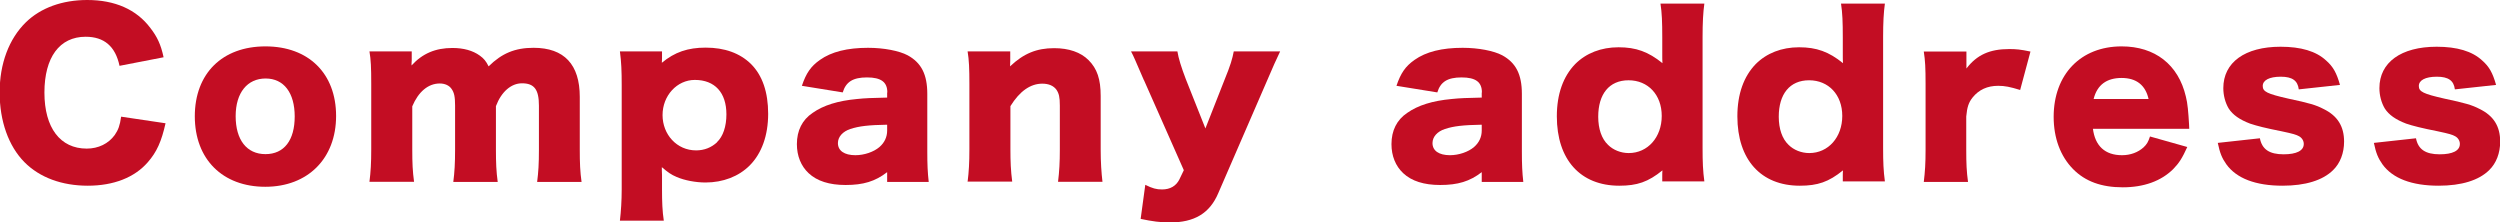 <?xml version="1.0" encoding="UTF-8"?><svg xmlns="http://www.w3.org/2000/svg" viewBox="0 0 140.14 12.47"><defs><style>.d{fill:#c30d23;}</style></defs><g id="a"/><g id="b"><g id="c"><g><path class="d" d="M6.7,3.69c-.23-1.09-.86-1.63-1.9-1.63-1.46,0-2.31,1.15-2.31,3.13s.89,3.14,2.37,3.14c.66,0,1.22-.28,1.57-.76,.2-.29,.29-.53,.36-1.03l2.49,.37c-.23,1.02-.49,1.61-1,2.19-.74,.85-1.91,1.31-3.36,1.31s-2.7-.46-3.55-1.32c-.89-.9-1.39-2.3-1.39-3.91S.5,2.18,1.45,1.25C2.28,.44,3.49,0,4.89,0c1.55,0,2.76,.53,3.54,1.57,.38,.49,.59,.93,.74,1.64l-2.47,.48Z"/><path class="d" d="M10.92,6.52c0-2.4,1.54-3.92,3.96-3.92s3.96,1.52,3.96,3.9-1.58,3.97-3.97,3.97-3.95-1.54-3.95-3.95Zm2.29-.01c0,1.33,.62,2.13,1.67,2.13s1.64-.78,1.64-2.11-.61-2.13-1.63-2.13-1.68,.79-1.68,2.11Z"/><path class="d" d="M20.71,10.19c.07-.55,.1-1.06,.1-1.81v-3.69c0-.91-.02-1.34-.1-1.81h2.37v.5s0,.05-.01,.17v.12c.61-.67,1.34-.98,2.29-.98,.62,0,1.14,.14,1.54,.43,.22,.16,.34,.3,.49,.6,.74-.73,1.48-1.04,2.52-1.04,1.72,0,2.59,.94,2.59,2.75v2.97c0,.74,.02,1.23,.1,1.8h-2.49c.07-.56,.1-1,.1-1.81v-2.47c0-.9-.26-1.25-.95-1.25-.61,0-1.16,.48-1.46,1.28v2.45c0,.72,.02,1.22,.1,1.8h-2.49c.07-.54,.1-1.04,.1-1.81v-2.47c0-.5-.05-.73-.2-.94-.13-.19-.37-.3-.66-.3-.65,0-1.2,.47-1.54,1.28v2.42c0,.76,.02,1.22,.1,1.81h-2.47Z"/><path class="d" d="M34.75,12.37c.06-.52,.1-1.12,.1-1.75V4.76c0-.78-.02-1.27-.1-1.88h2.36v.41c0,.07-.01,.17-.01,.23,.72-.6,1.46-.85,2.46-.85,1.06,0,1.92,.31,2.54,.92,.64,.64,.96,1.58,.96,2.79s-.36,2.22-1.04,2.9c-.61,.61-1.49,.95-2.47,.95-.56,0-1.18-.12-1.62-.31-.31-.13-.49-.26-.83-.55,0,.11,0,.26,.01,.43v.83c0,.67,.02,1.22,.1,1.74h-2.46Zm5.44-4.4c.34-.32,.53-.88,.53-1.56,0-1.22-.65-1.93-1.77-1.93-1,0-1.81,.88-1.81,1.97s.8,1.98,1.88,1.98c.46,0,.86-.16,1.18-.46Z"/><path class="d" d="M49.74,5.18c0-.58-.35-.84-1.14-.84s-1.18,.25-1.36,.84l-2.29-.37c.24-.71,.5-1.09,1.01-1.45,.65-.46,1.54-.68,2.7-.68,.89,0,1.75,.17,2.22,.42,.77,.42,1.1,1.08,1.1,2.16v3.24c0,.73,.02,1.16,.08,1.7h-2.33v-.55c-.67,.52-1.34,.72-2.33,.72-.91,0-1.6-.22-2.07-.66-.43-.4-.66-.97-.66-1.63,0-.76,.3-1.36,.88-1.75,.61-.43,1.42-.68,2.49-.78,.47-.05,.83-.06,1.69-.08v-.28Zm0,1.81c-1.07,.02-1.58,.08-2.07,.24-.43,.14-.7,.44-.7,.79,0,.43,.36,.68,.98,.68,.49,0,1.03-.18,1.35-.46,.28-.24,.43-.56,.43-.92v-.33Z"/><path class="d" d="M54.24,10.19c.07-.56,.1-1.07,.1-1.81v-3.69c0-.83-.02-1.33-.1-1.81h2.39v.5c0,.07-.01,.25-.01,.34,.76-.72,1.49-1.02,2.47-1.02,.83,0,1.49,.23,1.93,.67,.48,.48,.68,1.07,.68,2.01v3.01c0,.7,.04,1.29,.1,1.8h-2.49c.07-.58,.1-1.08,.1-1.81v-2.46c0-.48-.05-.68-.19-.89-.16-.22-.43-.34-.79-.34-.67,0-1.27,.42-1.79,1.26v2.42c0,.68,.02,1.19,.1,1.81h-2.48Z"/><path class="d" d="M64.12,4.49c-.52-1.2-.56-1.31-.72-1.61h2.6c.06,.38,.22,.9,.47,1.55l1.1,2.77,1.07-2.72c.34-.83,.44-1.18,.52-1.6h2.6q-.3,.62-.72,1.61l-2.75,6.34c-.48,1.13-1.34,1.64-2.71,1.64-.53,0-.98-.06-1.64-.2l.26-1.91c.4,.2,.62,.26,.94,.26,.46,0,.79-.2,.97-.56l.25-.52-2.24-5.06Z"/><path class="d" d="M83.07,5.18c0-.58-.35-.84-1.14-.84s-1.18,.25-1.36,.84l-2.29-.37c.24-.71,.5-1.09,1.01-1.45,.65-.46,1.54-.68,2.7-.68,.89,0,1.75,.17,2.22,.42,.77,.42,1.1,1.08,1.1,2.16v3.24c0,.73,.02,1.16,.08,1.7h-2.33v-.55c-.67,.52-1.34,.72-2.33,.72-.91,0-1.6-.22-2.07-.66-.43-.4-.66-.97-.66-1.63,0-.76,.3-1.36,.88-1.75,.61-.43,1.42-.68,2.49-.78,.47-.05,.83-.06,1.69-.08v-.28Zm0,1.81c-1.07,.02-1.58,.08-2.07,.24-.43,.14-.7,.44-.7,.79,0,.43,.36,.68,.98,.68,.49,0,1.03-.18,1.35-.46,.28-.24,.43-.56,.43-.92v-.33Z"/><path class="d" d="M93.18,9.81c0-.07,0-.16,.01-.26-.8,.65-1.42,.86-2.42,.86-2.18,0-3.5-1.46-3.5-3.89,0-1.25,.36-2.24,1.03-2.93,.61-.61,1.45-.94,2.43-.94s1.67,.25,2.46,.89c-.01-.18-.01-.29-.01-.46v-1c0-.84-.02-1.36-.1-1.88h2.46c-.07,.5-.1,1.08-.1,1.88v6.21c0,.8,.02,1.29,.1,1.88h-2.36v-.38Zm-3.59-3.27c0,.68,.19,1.24,.55,1.58,.29,.29,.72,.46,1.16,.46,1.07,0,1.85-.89,1.85-2.08s-.77-2-1.86-2-1.7,.78-1.7,2.04Z"/><path class="d" d="M103.3,9.81c0-.07,0-.16,.01-.26-.8,.65-1.42,.86-2.42,.86-2.18,0-3.5-1.46-3.5-3.89,0-1.25,.36-2.24,1.03-2.93,.61-.61,1.45-.94,2.43-.94s1.67,.25,2.46,.89c-.01-.18-.01-.29-.01-.46v-1c0-.84-.02-1.36-.1-1.88h2.46c-.07,.5-.1,1.08-.1,1.88v6.21c0,.8,.02,1.29,.1,1.88h-2.36v-.38Zm-3.59-3.27c0,.68,.19,1.24,.55,1.58,.29,.29,.72,.46,1.16,.46,1.07,0,1.85-.89,1.85-2.08s-.77-2-1.86-2-1.7,.78-1.7,2.04Z"/><path class="d" d="M113.23,5.04c-.55-.17-.85-.23-1.22-.23-.61,0-1.08,.22-1.43,.65-.23,.29-.31,.54-.36,1.07v1.87c0,.77,.02,1.22,.1,1.8h-2.48c.07-.6,.1-1.03,.1-1.81v-3.69c0-.88-.02-1.3-.1-1.81h2.39v.95c.59-.77,1.31-1.09,2.4-1.09,.38,0,.62,.02,1.19,.14l-.58,2.16Z"/><path class="d" d="M117.32,7.21c.12,.97,.68,1.49,1.63,1.49,.48,0,.9-.16,1.21-.44,.18-.17,.26-.3,.36-.61l2.09,.59c-.28,.62-.46,.9-.79,1.24-.68,.67-1.64,1.02-2.83,1.02s-2.1-.33-2.78-1.02c-.71-.72-1.09-1.74-1.09-2.93,0-2.38,1.52-3.95,3.81-3.95,1.87,0,3.18,1.02,3.6,2.81,.1,.38,.14,.89,.18,1.57,0,.05,0,.12,.01,.24h-5.4Zm3.12-1.66c-.17-.77-.68-1.18-1.51-1.18s-1.37,.38-1.57,1.18h3.08Z"/><path class="d" d="M126.68,7.75c.12,.62,.53,.9,1.33,.9,.72,0,1.13-.2,1.13-.58,0-.18-.1-.34-.26-.43s-.32-.14-.98-.28c-.91-.18-1.38-.3-1.77-.43-.58-.22-.97-.49-1.2-.85-.19-.32-.3-.73-.3-1.14,0-1.44,1.21-2.32,3.21-2.32,1.14,0,1.99,.25,2.55,.77,.4,.35,.59,.7,.78,1.37l-2.31,.25c-.06-.49-.36-.71-1.01-.71s-1.01,.2-1.01,.52,.25,.44,1.44,.71c1.18,.25,1.55,.36,1.97,.58,.78,.38,1.15,.97,1.15,1.83,0,.64-.22,1.21-.61,1.59-.58,.58-1.56,.88-2.84,.88-1.51,0-2.58-.41-3.15-1.2-.24-.34-.36-.62-.48-1.2l2.37-.26Z"/><path class="d" d="M135.43,7.75c.12,.62,.53,.9,1.33,.9,.72,0,1.13-.2,1.13-.58,0-.18-.1-.34-.26-.43s-.32-.14-.98-.28c-.91-.18-1.38-.3-1.77-.43-.58-.22-.97-.49-1.2-.85-.19-.32-.3-.73-.3-1.14,0-1.44,1.21-2.32,3.21-2.32,1.14,0,1.99,.25,2.55,.77,.4,.35,.59,.7,.78,1.37l-2.31,.25c-.06-.49-.36-.71-1.01-.71s-1.01,.2-1.01,.52,.25,.44,1.44,.71c1.18,.25,1.55,.36,1.97,.58,.78,.38,1.15,.97,1.15,1.83,0,.64-.22,1.21-.61,1.59-.58,.58-1.56,.88-2.84,.88-1.51,0-2.58-.41-3.15-1.2-.24-.34-.36-.62-.48-1.2l2.37-.26Z"/></g></g></g></svg>